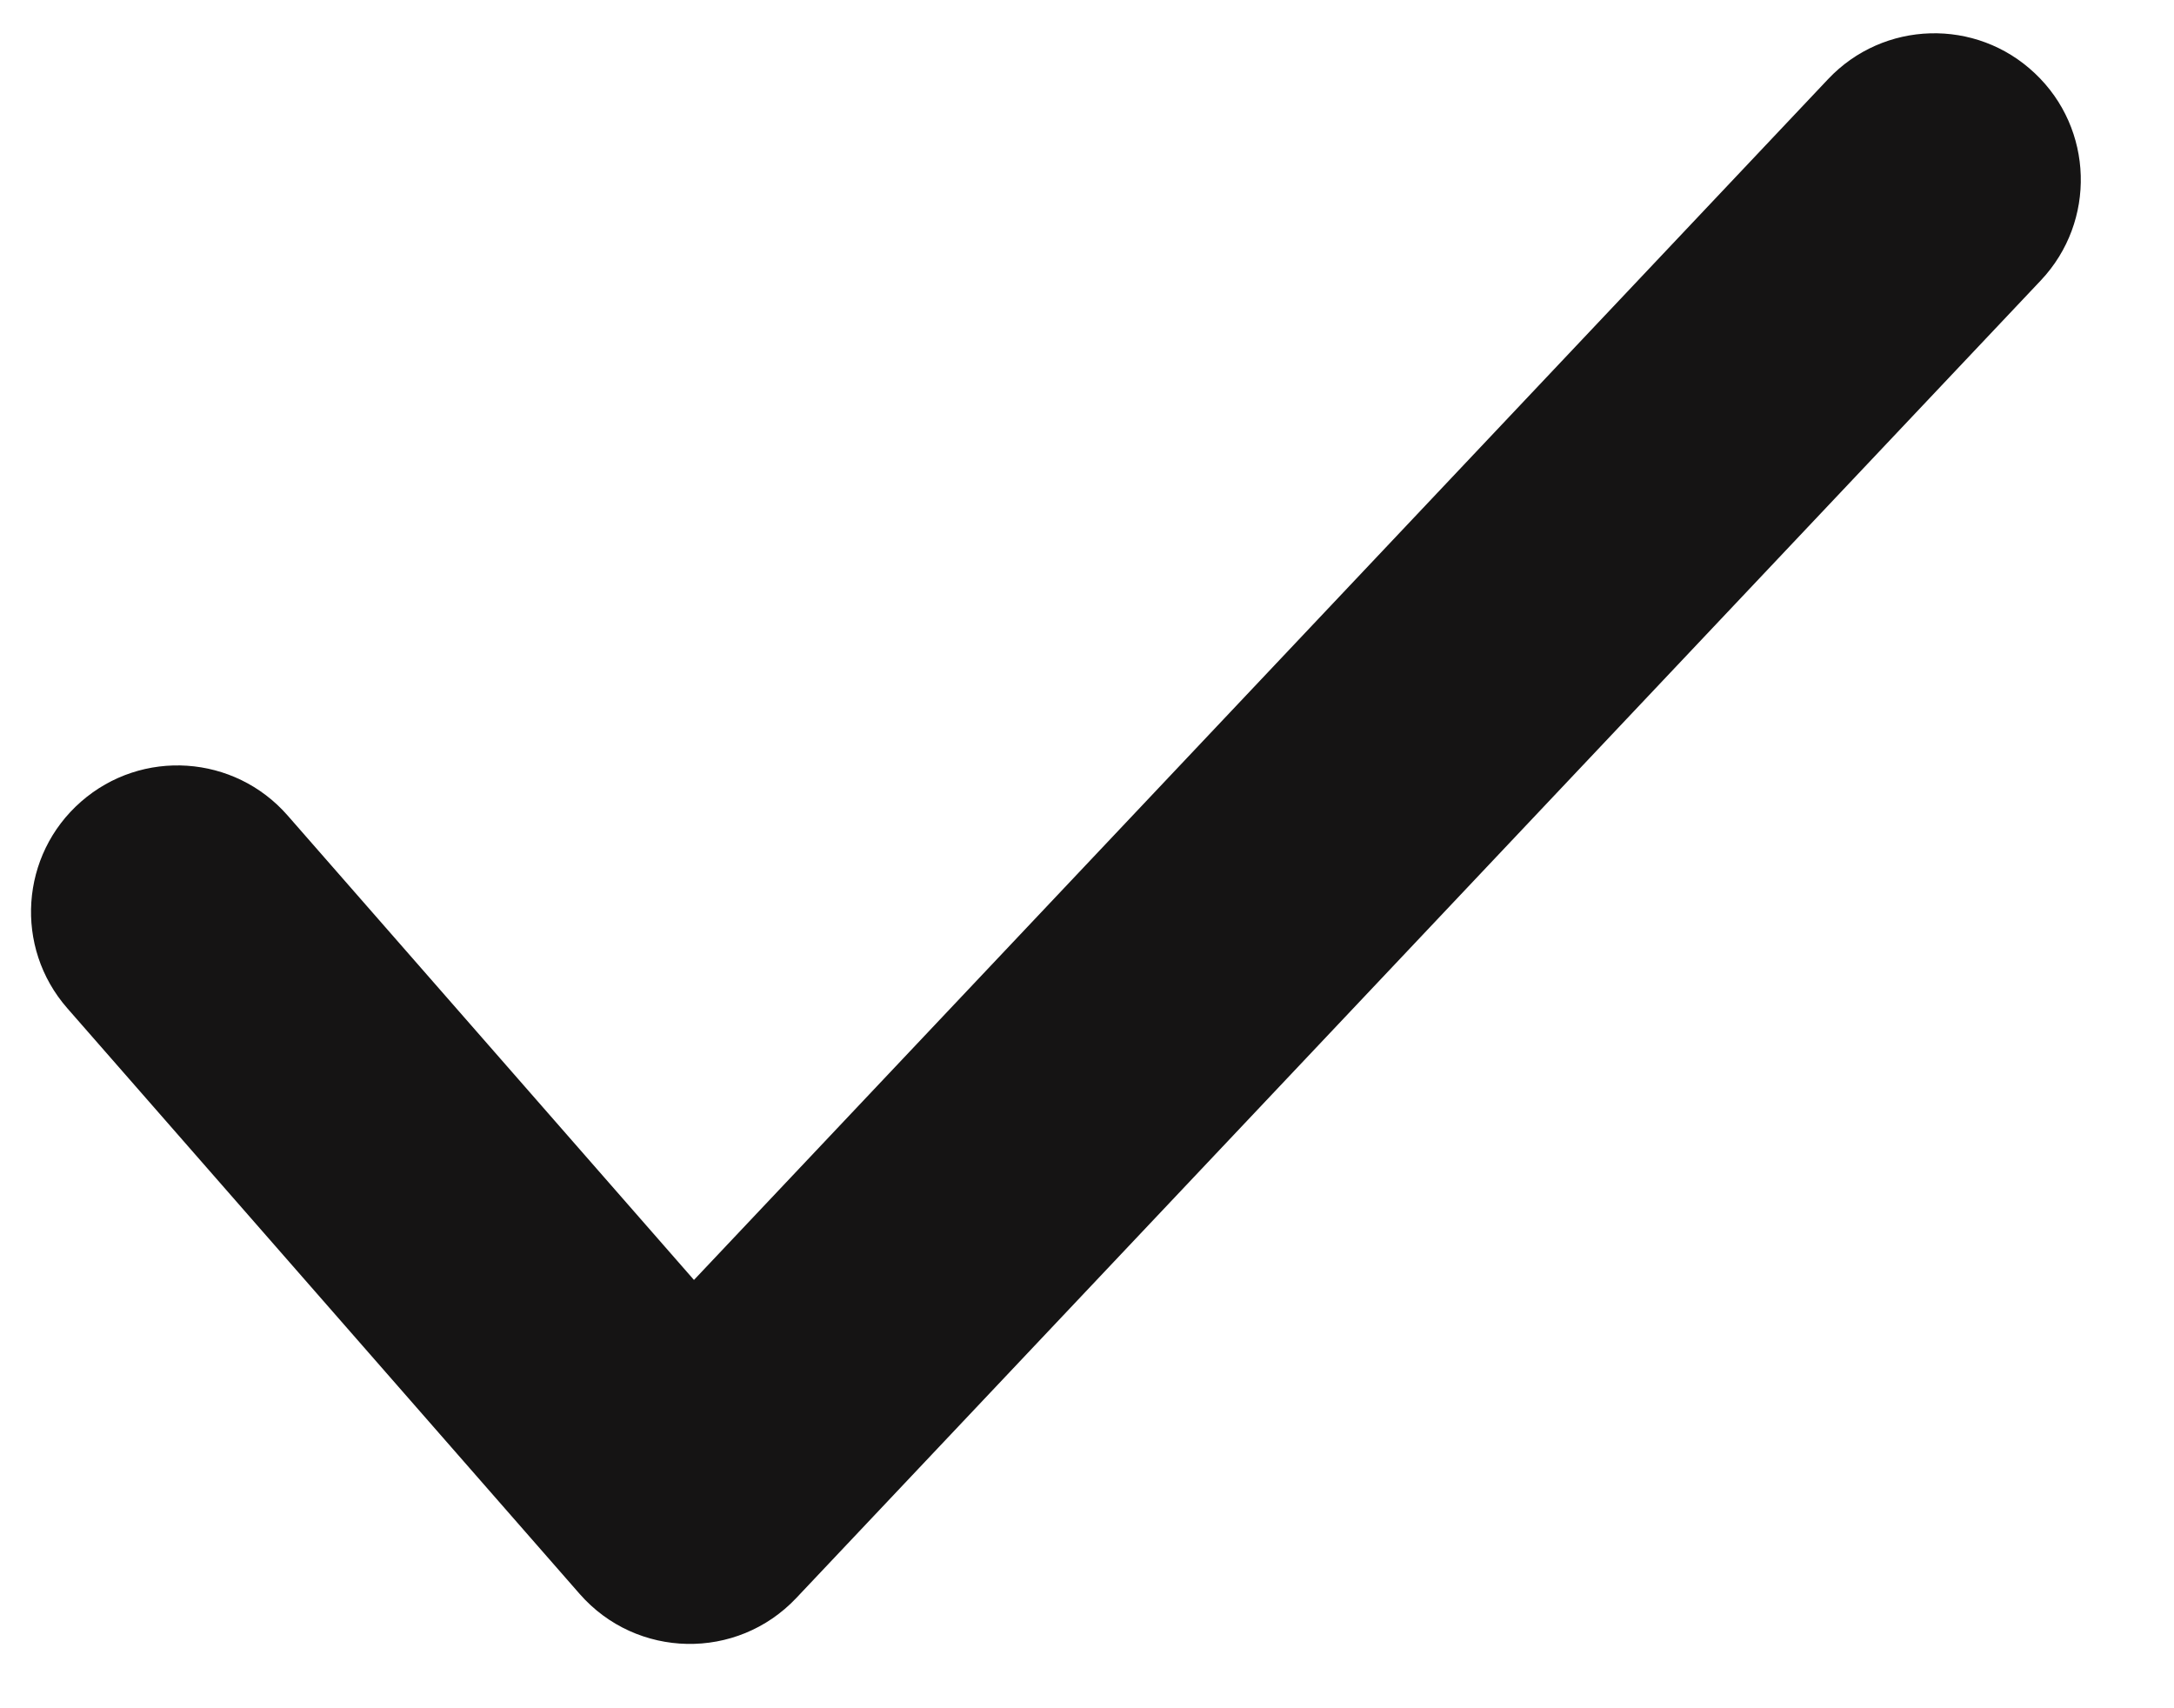 <svg width="14" height="11" viewBox="0 0 14 11" fill="none" xmlns="http://www.w3.org/2000/svg">
<path id="Shape" d="M1.852 5.251C1.509 4.859 0.914 4.819 0.522 5.162C0.13 5.505 0.09 6.1 0.433 6.492L3.733 10.264C4.099 10.682 4.746 10.695 5.128 10.29L13.143 1.805C13.5 1.426 13.483 0.829 13.104 0.472C12.726 0.114 12.129 0.131 11.772 0.51L4.469 8.242L1.852 5.251Z" fill="#151414"/>
</svg>
